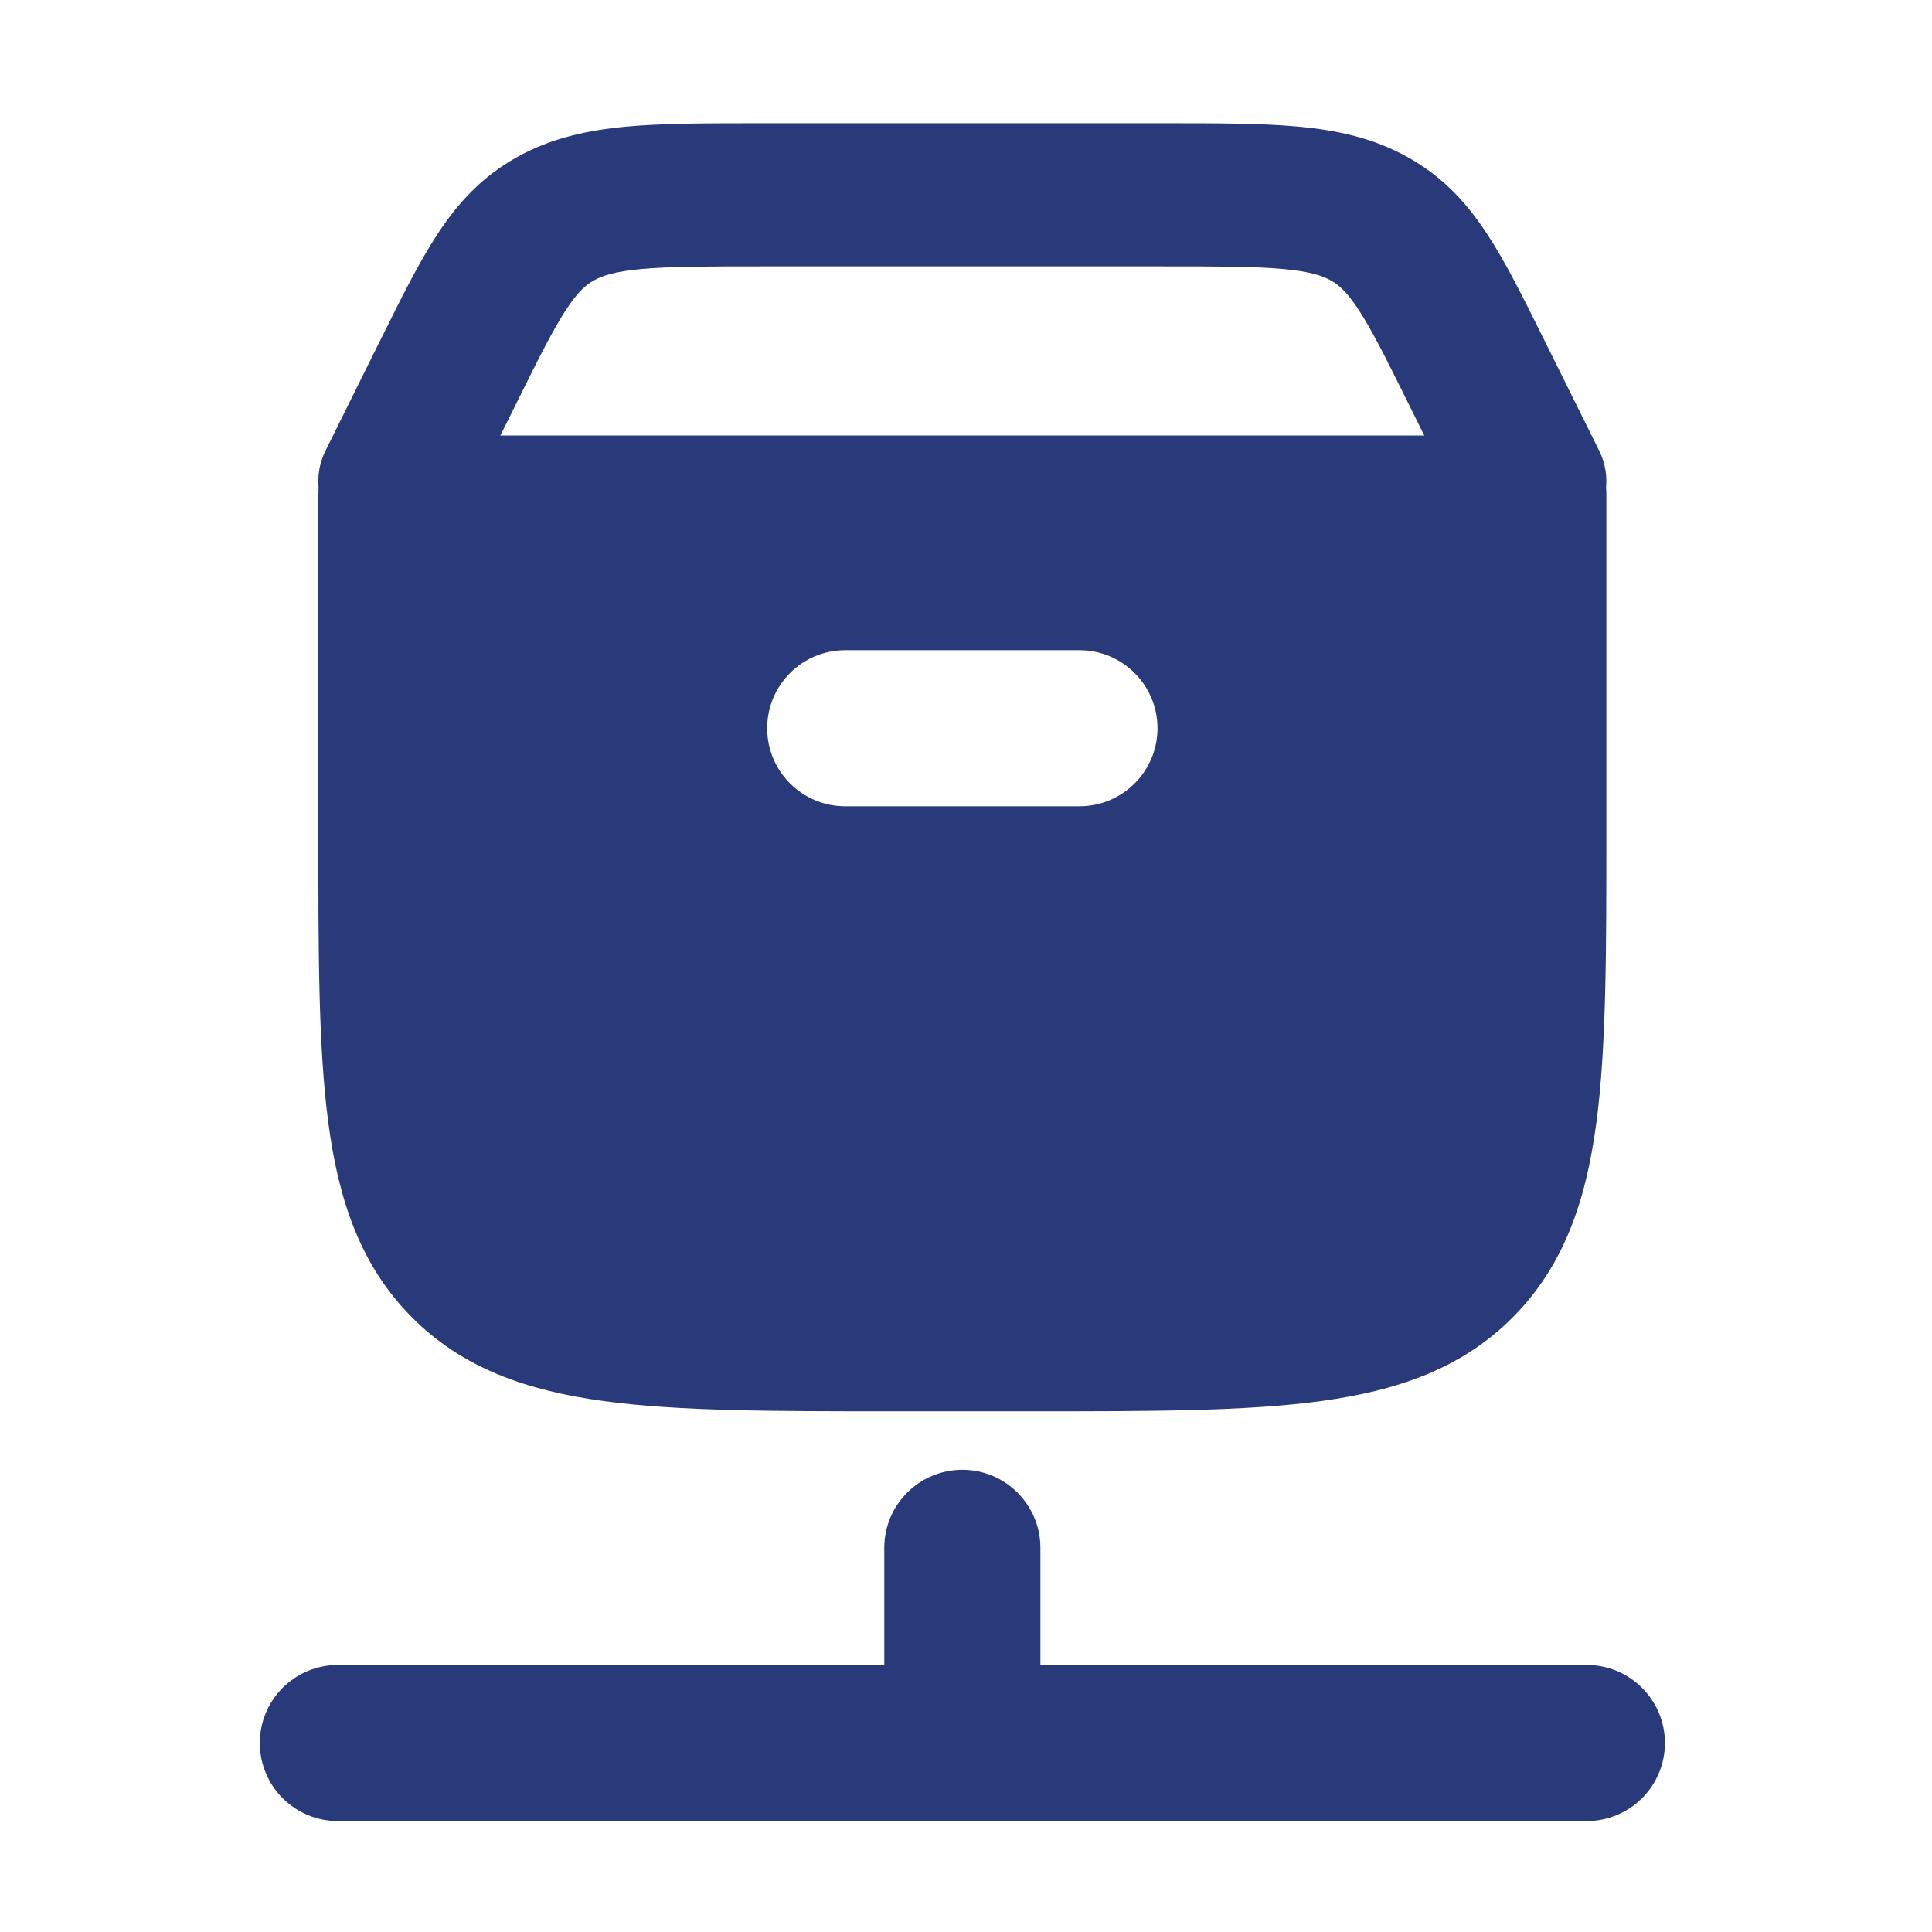 <svg width="33" height="33" viewBox="0 0 33 33" fill="none" xmlns="http://www.w3.org/2000/svg">
<g clip-path="url(#clip0_26_527)">
<path fill-rule="evenodd" clip-rule="evenodd" d="M6.438 7.439C5.885 7.439 5.438 7.887 5.438 8.439V14.199C5.437 16.254 5.437 17.896 5.609 19.184C5.786 20.516 6.163 21.619 7.029 22.494C7.896 23.37 8.992 23.752 10.315 23.932C11.593 24.106 13.22 24.106 15.252 24.106H17.623C19.655 24.106 21.282 24.106 22.56 23.932C23.883 23.752 24.979 23.37 25.846 22.494C26.712 21.619 27.089 20.516 27.266 19.184C27.438 17.896 27.438 16.254 27.438 14.199V8.439C27.438 7.887 26.99 7.439 26.438 7.439H6.438ZM14.438 11.106C13.701 11.106 13.104 11.703 13.104 12.439C13.104 13.175 13.701 13.772 14.438 13.772H18.438C19.174 13.772 19.771 13.175 19.771 12.439C19.771 11.703 19.174 11.106 18.438 11.106H14.438Z" fill="#293A7B"/>
<path fill-rule="evenodd" clip-rule="evenodd" d="M16.438 25.105C17.174 25.105 17.771 25.703 17.771 26.439V28.439H27.104C27.84 28.439 28.438 29.036 28.438 29.772C28.438 30.509 27.84 31.105 27.104 31.105H5.771C5.034 31.105 4.438 30.509 4.438 29.772C4.438 29.036 5.034 28.439 5.771 28.439H15.104V26.439C15.104 25.703 15.701 25.105 16.438 25.105Z" fill="#293A7B"/>
<path fill-rule="evenodd" clip-rule="evenodd" d="M12.981 2.105H19.894C20.784 2.105 21.543 2.105 22.168 2.162C22.831 2.223 23.458 2.355 24.05 2.687C24.653 3.024 25.062 3.479 25.404 4.001C25.717 4.478 26.016 5.08 26.353 5.76L27.315 7.698C27.618 8.309 27.34 9.036 26.692 9.323C26.045 9.609 25.275 9.346 24.971 8.735L24.038 6.855C23.664 6.1 23.428 5.629 23.204 5.288C23.001 4.978 22.862 4.863 22.731 4.79C22.59 4.711 22.38 4.638 21.919 4.595C21.433 4.551 20.8 4.55 19.834 4.55H13.04C12.075 4.55 11.442 4.551 10.956 4.595C10.495 4.638 10.285 4.711 10.144 4.79C10.013 4.863 9.874 4.978 9.671 5.288C9.447 5.629 9.211 6.1 8.837 6.855L7.904 8.735C7.6 9.346 6.83 9.609 6.183 9.323C5.535 9.036 5.257 8.309 5.56 7.698L6.493 5.817C6.503 5.798 6.512 5.779 6.522 5.76C6.859 5.08 7.158 4.478 7.471 4.001C7.813 3.479 8.222 3.024 8.825 2.687C9.417 2.355 10.044 2.223 10.707 2.162C11.332 2.105 12.091 2.105 12.981 2.105Z" fill="#293A7B"/>
</g>
<defs>
<clipPath id="clip0_26_527">
<rect width="32" height="32" fill="white" transform="translate(0.438 0.605)"/>
</clipPath>
</defs>
</svg>
